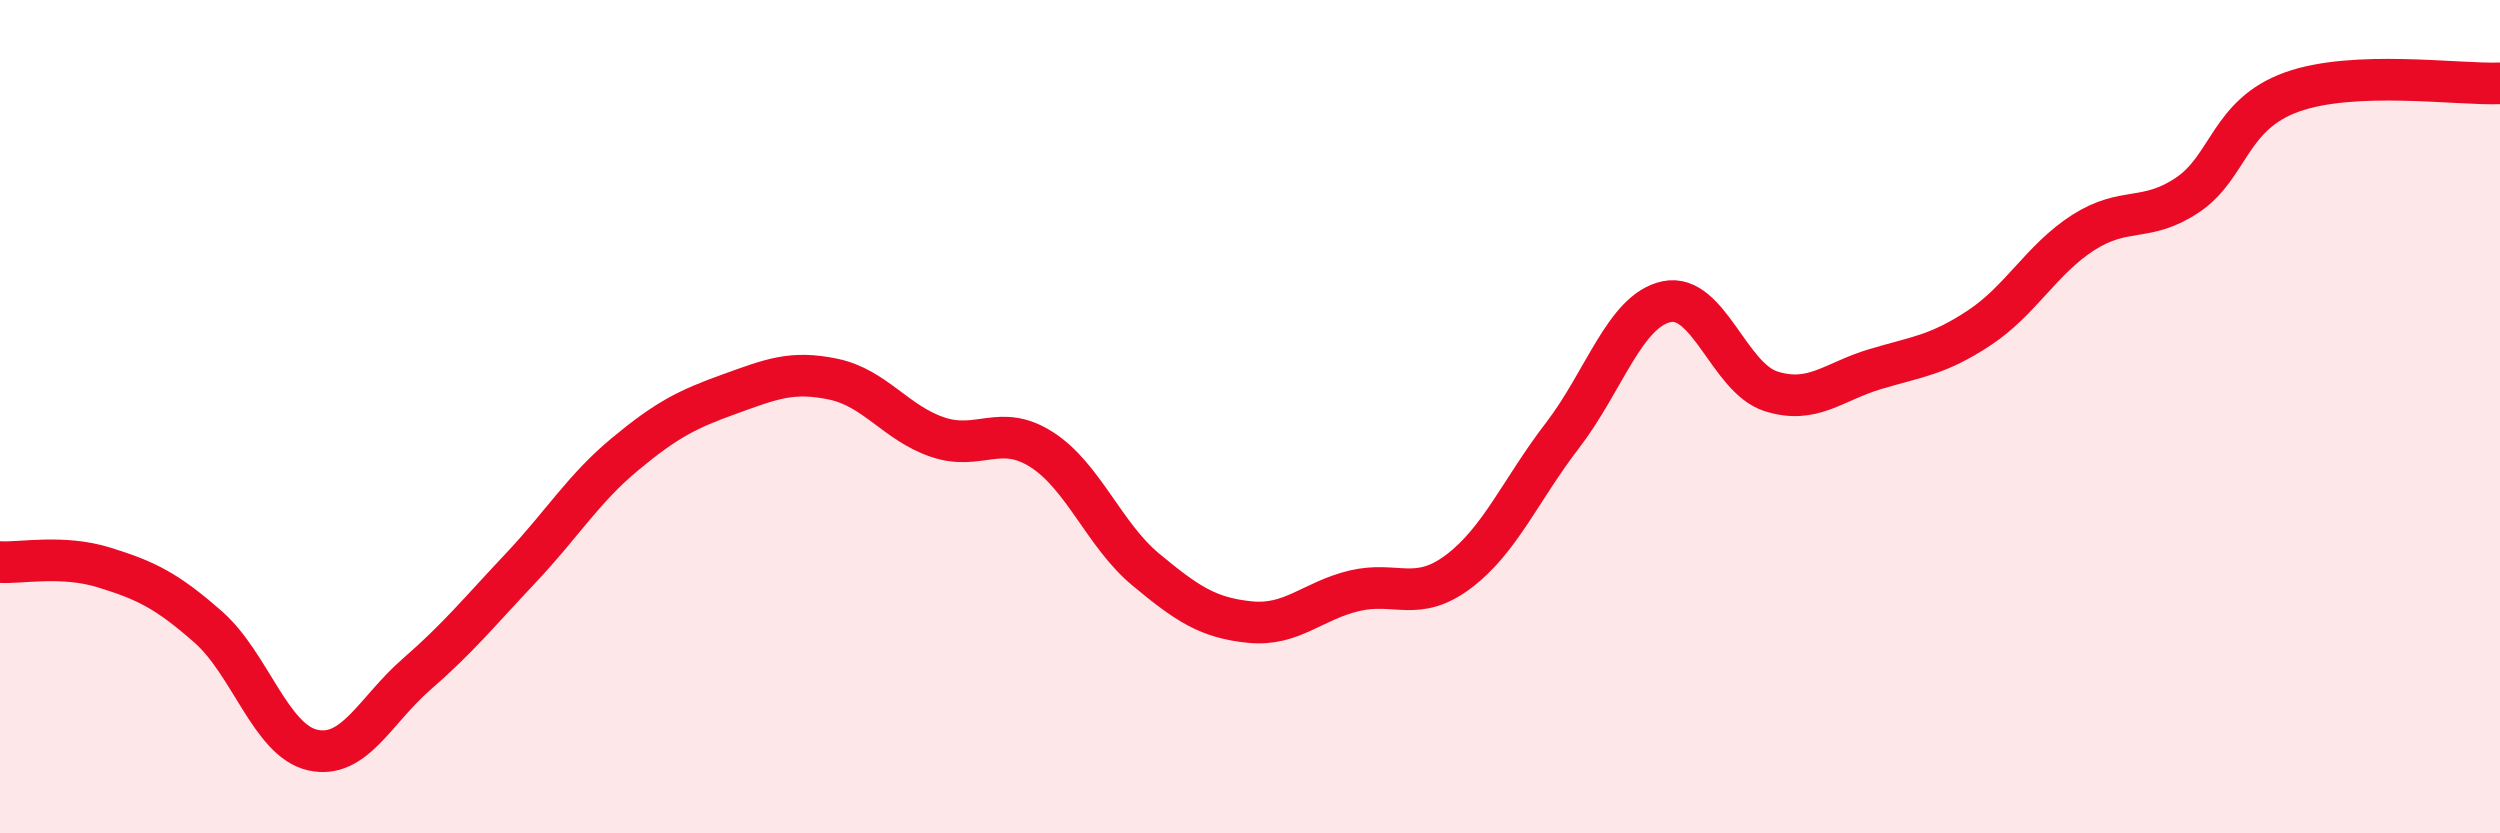 
    <svg width="60" height="20" viewBox="0 0 60 20" xmlns="http://www.w3.org/2000/svg">
      <path
        d="M 0,13.49 C 0.5,13.52 1.5,13.31 2.5,13.62 C 3.5,13.93 4,14.17 5,15.05 C 6,15.93 6.5,17.77 7.5,18 C 8.5,18.23 9,17.05 10,16.18 C 11,15.31 11.5,14.69 12.5,13.63 C 13.5,12.57 14,11.73 15,10.9 C 16,10.07 16.5,9.82 17.5,9.46 C 18.5,9.1 19,8.89 20,9.1 C 21,9.31 21.5,10.15 22.5,10.49 C 23.5,10.83 24,10.15 25,10.79 C 26,11.43 26.5,12.84 27.5,13.67 C 28.5,14.5 29,14.83 30,14.93 C 31,15.03 31.5,14.42 32.5,14.18 C 33.5,13.94 34,14.47 35,13.72 C 36,12.97 36.5,11.75 37.5,10.45 C 38.5,9.15 39,7.45 40,7.24 C 41,7.03 41.5,9.07 42.5,9.39 C 43.5,9.71 44,9.16 45,8.86 C 46,8.56 46.5,8.53 47.5,7.87 C 48.5,7.21 49,6.22 50,5.58 C 51,4.94 51.5,5.35 52.5,4.68 C 53.5,4.01 53.5,2.75 55,2.21 C 56.5,1.67 59,2.04 60,2L60 20L0 20Z"
        fill="#EB0A25"
        opacity="0.1"
        stroke-linecap="round"
        stroke-linejoin="round"
      />
      <path
        d="M 0,13.49 C 0.5,13.52 1.5,13.31 2.5,13.62 C 3.5,13.93 4,14.17 5,15.05 C 6,15.93 6.5,17.77 7.5,18 C 8.5,18.23 9,17.05 10,16.18 C 11,15.31 11.5,14.69 12.5,13.63 C 13.5,12.57 14,11.73 15,10.9 C 16,10.07 16.5,9.82 17.5,9.46 C 18.5,9.1 19,8.89 20,9.1 C 21,9.31 21.5,10.15 22.5,10.49 C 23.5,10.83 24,10.15 25,10.79 C 26,11.43 26.5,12.84 27.5,13.67 C 28.5,14.5 29,14.83 30,14.93 C 31,15.03 31.5,14.42 32.5,14.18 C 33.5,13.94 34,14.47 35,13.72 C 36,12.97 36.5,11.75 37.5,10.45 C 38.5,9.15 39,7.45 40,7.24 C 41,7.03 41.5,9.07 42.5,9.39 C 43.5,9.71 44,9.16 45,8.86 C 46,8.56 46.5,8.53 47.5,7.87 C 48.5,7.21 49,6.22 50,5.58 C 51,4.94 51.5,5.35 52.5,4.68 C 53.5,4.01 53.5,2.75 55,2.21 C 56.5,1.67 59,2.04 60,2"
        stroke="#EB0A25"
        stroke-width="1"
        fill="none"
        stroke-linecap="round"
        stroke-linejoin="round"
      />
    </svg>
  